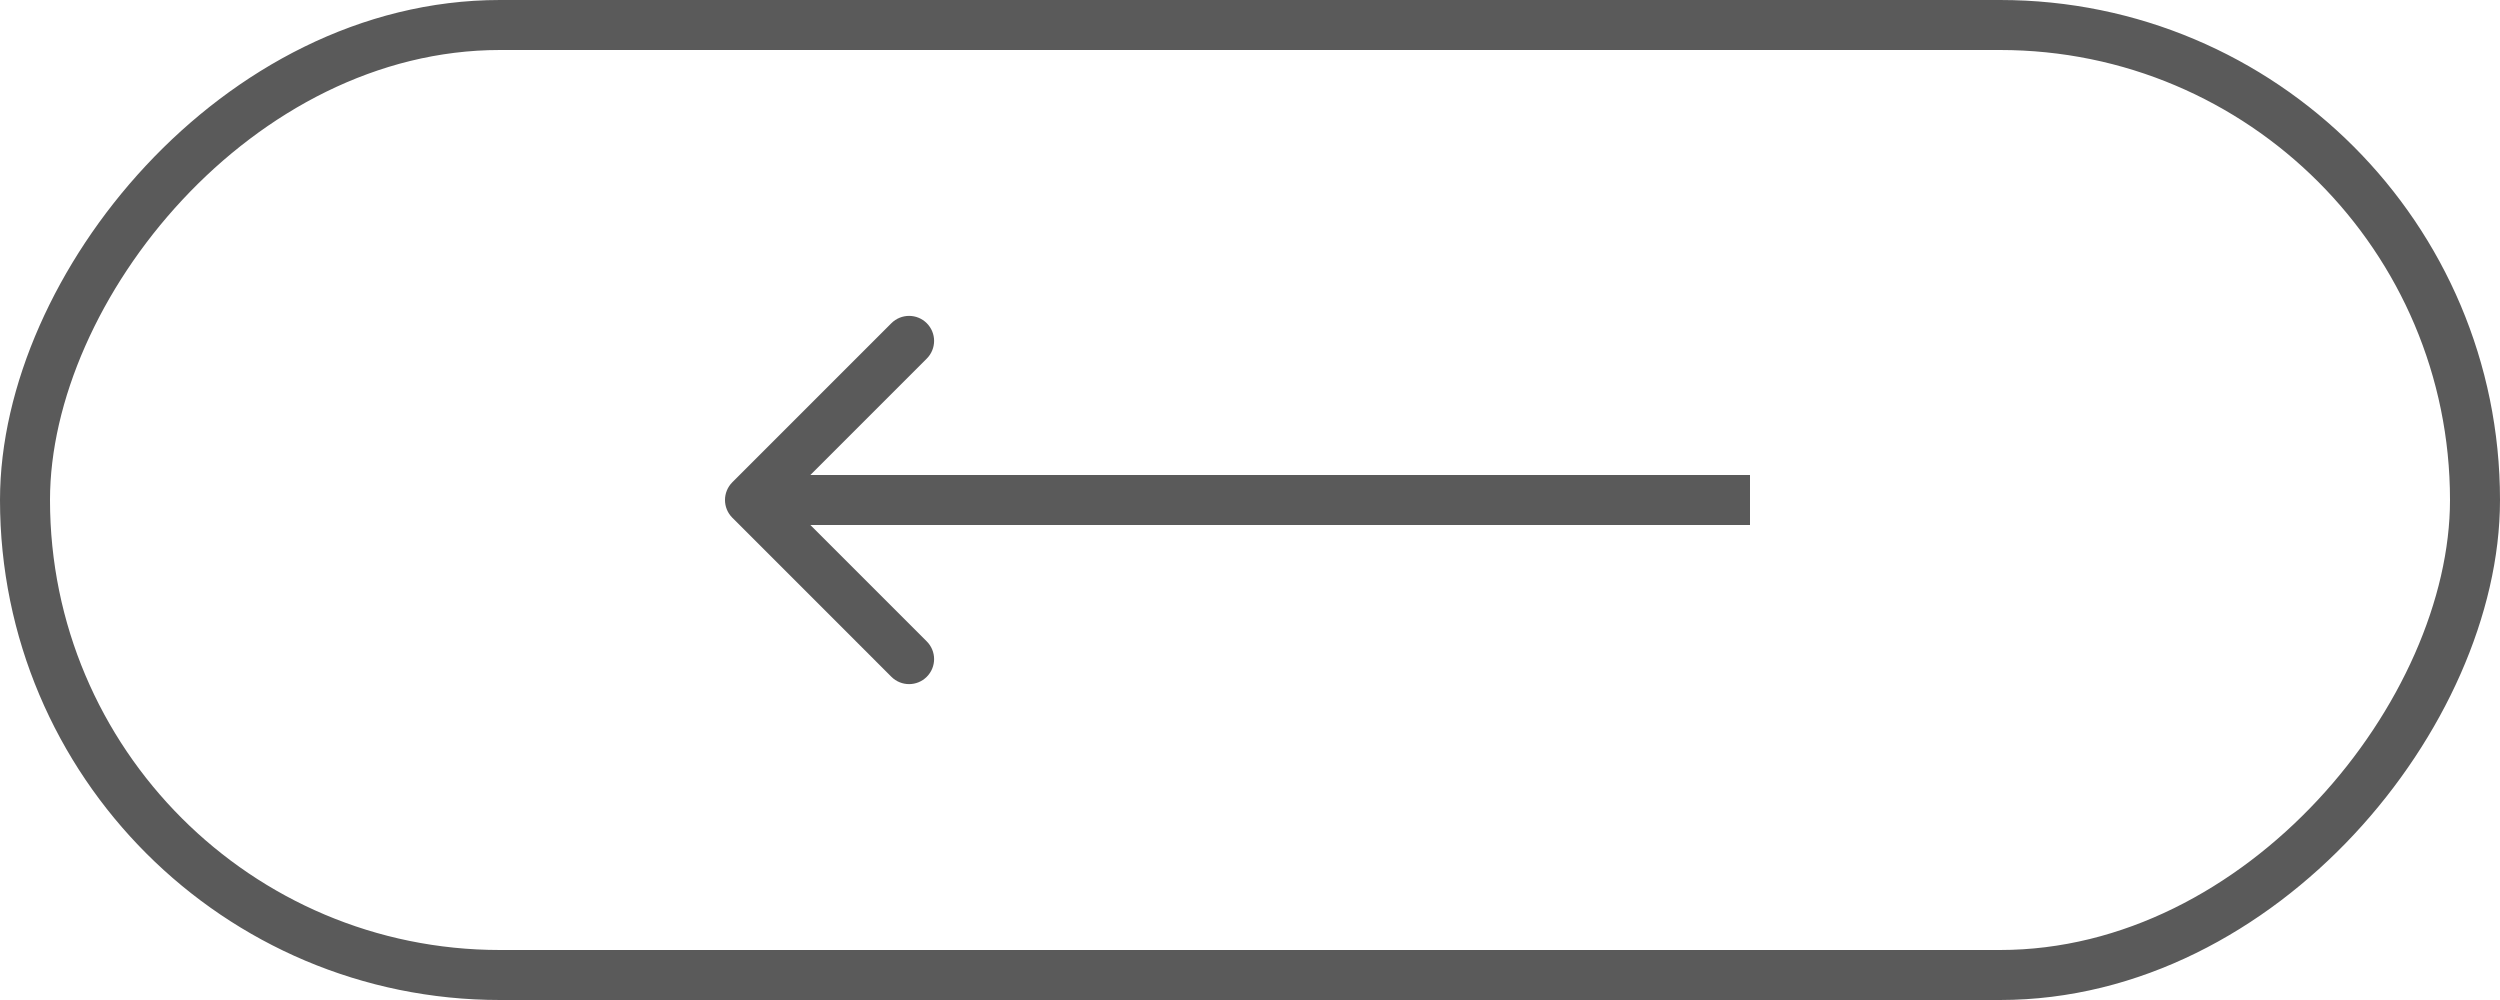 <?xml version="1.0" encoding="UTF-8"?> <svg xmlns="http://www.w3.org/2000/svg" width="50" height="20" viewBox="0 0 50 20" fill="none"> <path d="M14.646 10.354C14.451 10.158 14.451 9.842 14.646 9.646L17.828 6.464C18.024 6.269 18.34 6.269 18.535 6.464C18.731 6.66 18.731 6.976 18.535 7.172L15.707 10L18.535 12.828C18.731 13.024 18.731 13.34 18.535 13.536C18.34 13.731 18.024 13.731 17.828 13.536L14.646 10.354ZM35 10.5H15V9.5H35V10.5Z" fill="#5A5A5A"></path> <rect x="-0.5" y="0.5" width="49" height="19" rx="9.5" transform="matrix(-1 0 0 1 49 0)" stroke="#5A5A5A"></rect> </svg> 